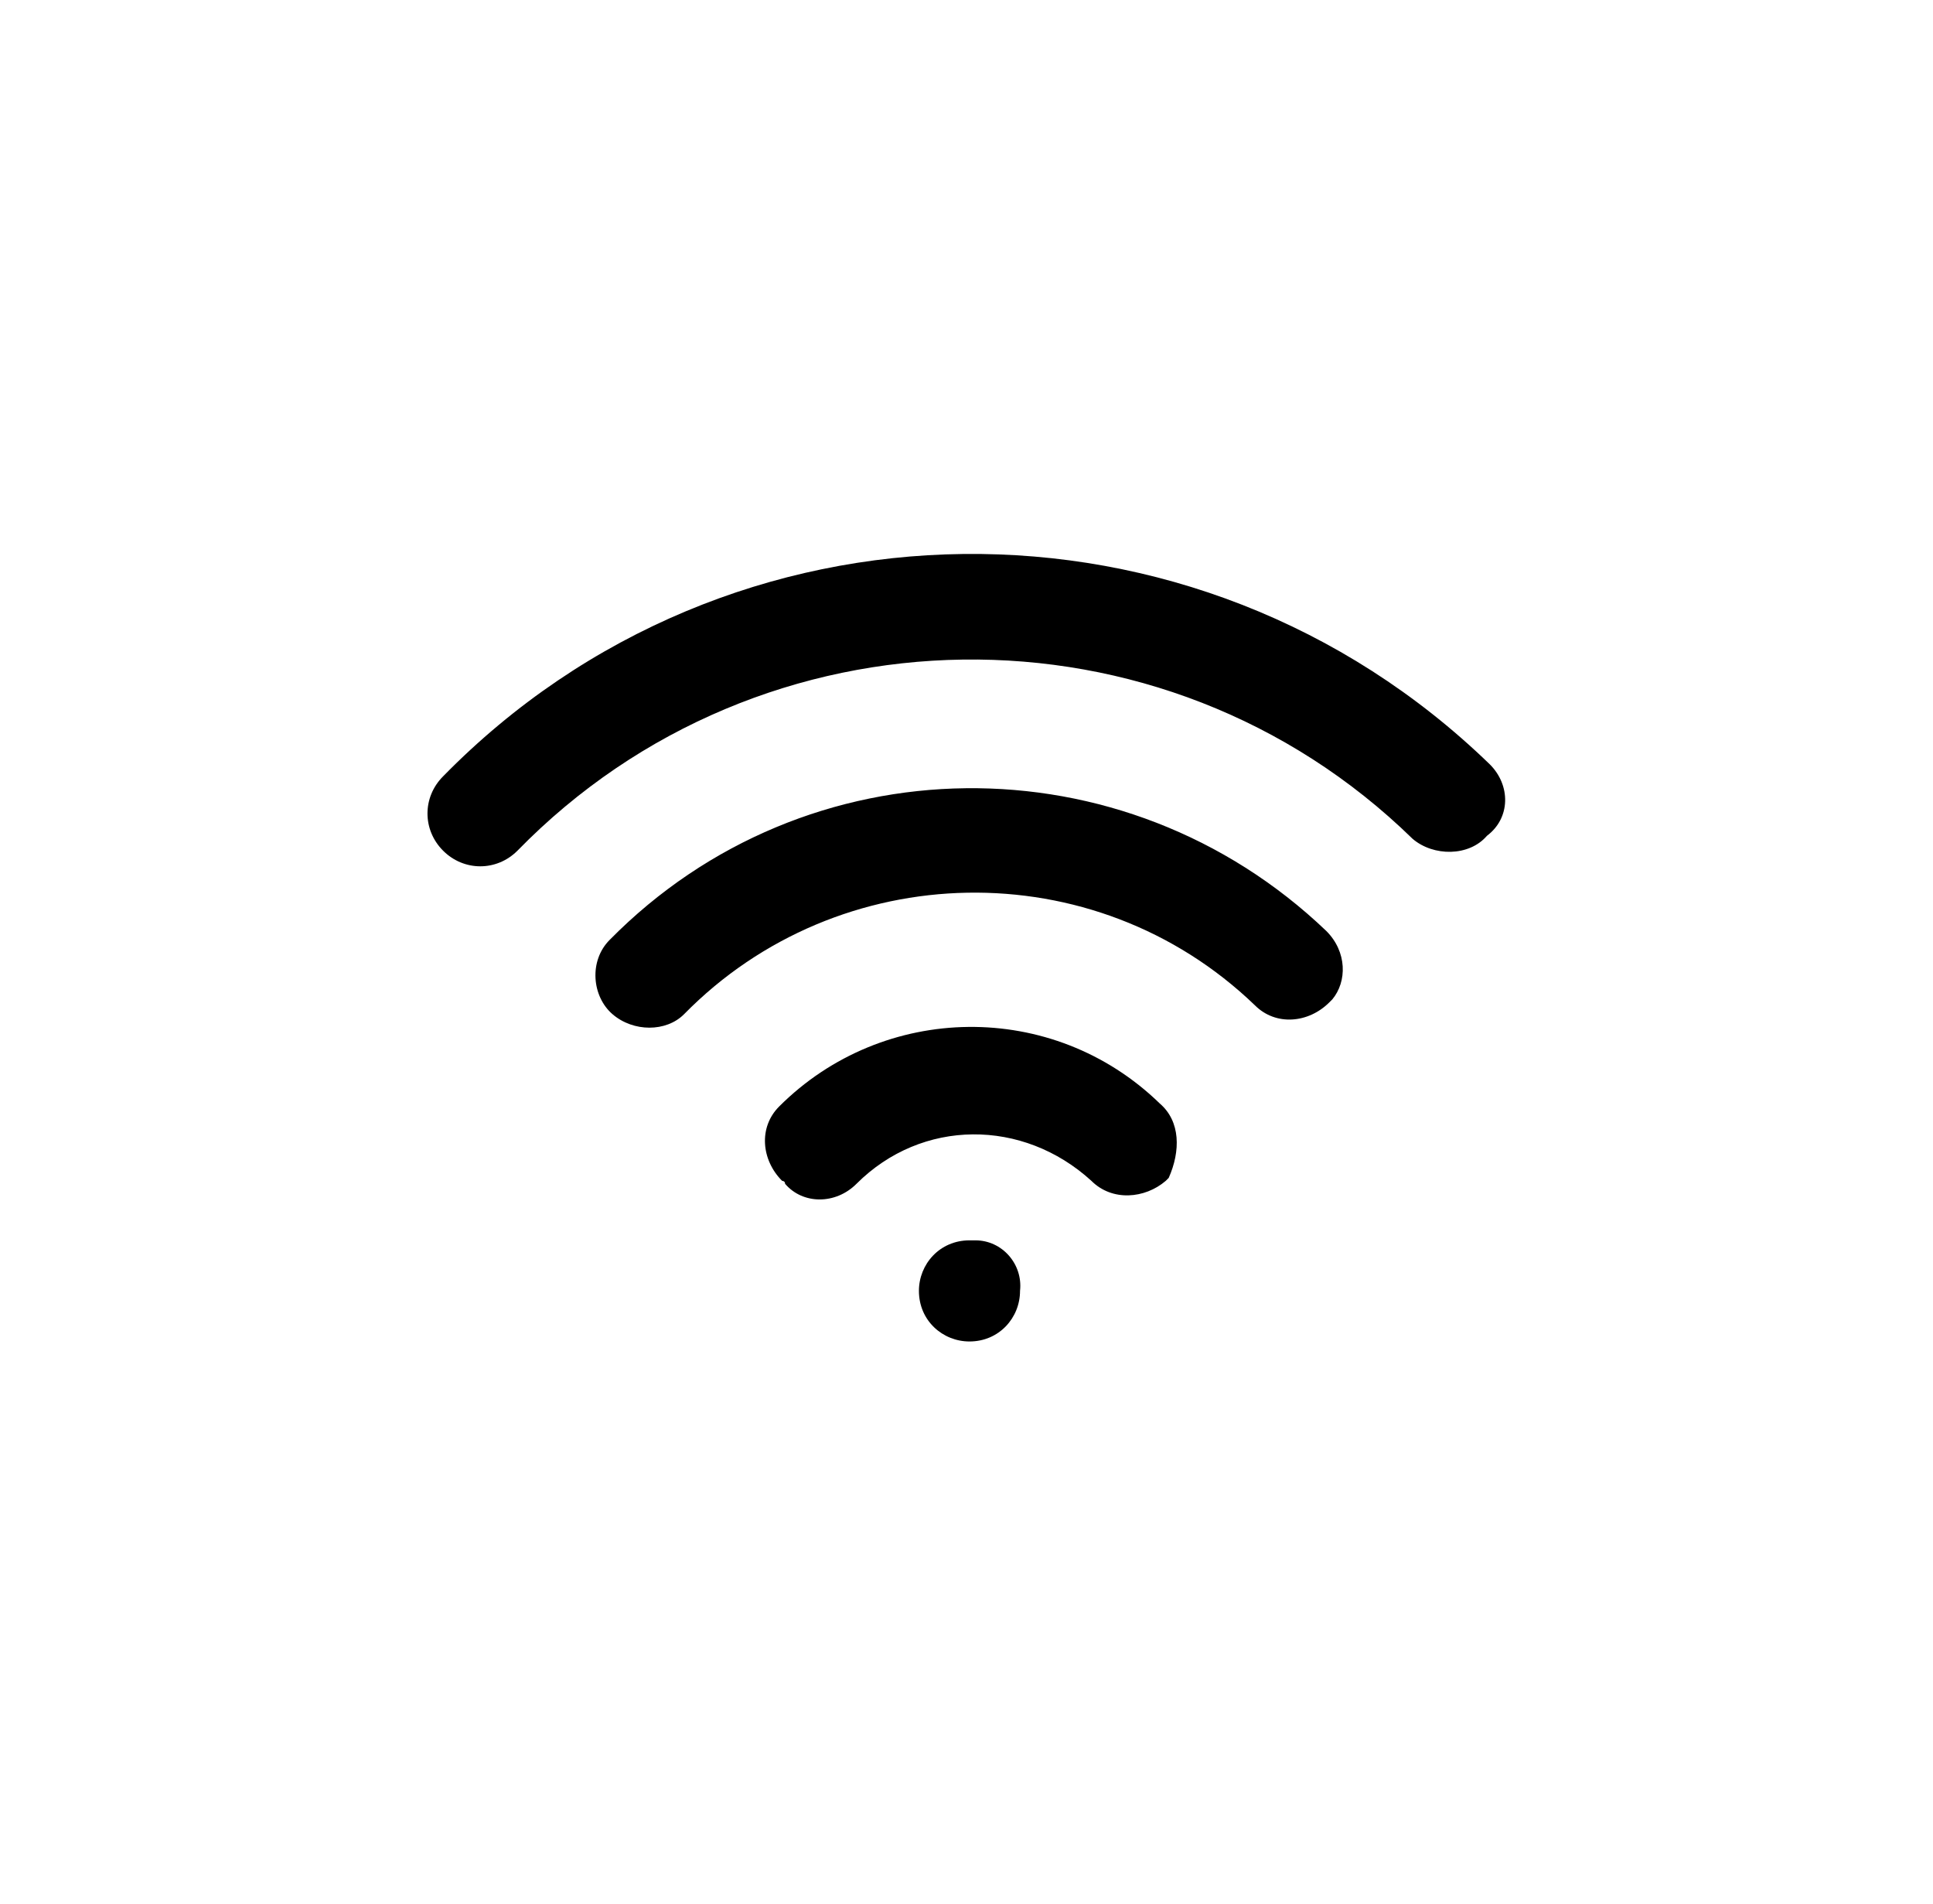 <svg width="65" height="64" viewBox="0 0 65 64" fill="none" xmlns="http://www.w3.org/2000/svg">
<path d="M32.6 41.7C31.6 41.7 30.9 42.5 30.9 43.4C30.9 44.4 31.7 45.1 32.6 45.1C33.6 45.1 34.3 44.3 34.3 43.4C34.4 42.5 33.7 41.7 32.8 41.7C32.8 41.7 32.7 41.7 32.6 41.7ZM39 37.1C35.4 33.6 29.7 33.7 26.2 37.2C25.5 37.9 25.6 39 26.3 39.7C26.3 39.7 26.4 39.7 26.4 39.8C27 40.5 28.1 40.5 28.8 39.8C31 37.6 34.4 37.6 36.7 39.7C37.4 40.4 38.5 40.3 39.2 39.7L39.3 39.6C39.7 38.7 39.7 37.7 39 37.1ZM44.6 31.3C37.8 24.8 27.1 24.9 20.5 31.6C19.8 32.3 19.9 33.5 20.6 34.1C21.3 34.7 22.4 34.7 23 34.1C28.2 28.8 36.8 28.6 42.2 33.8C42.9 34.5 44 34.4 44.7 33.7C44.7 33.7 44.7 33.7 44.8 33.6C45.3 33 45.3 32 44.6 31.3ZM50.1 25.7C40.2 16.1 24.5 16.3 14.9 26.1C14.2 26.8 14.2 27.9 14.9 28.6C15.6 29.3 16.7 29.3 17.4 28.6C25.6 20.2 39.1 20 47.5 28.2C48.2 28.8 49.4 28.8 50 28.1C50.8 27.5 50.8 26.4 50.1 25.7Z" fill="black"/>
</svg>
